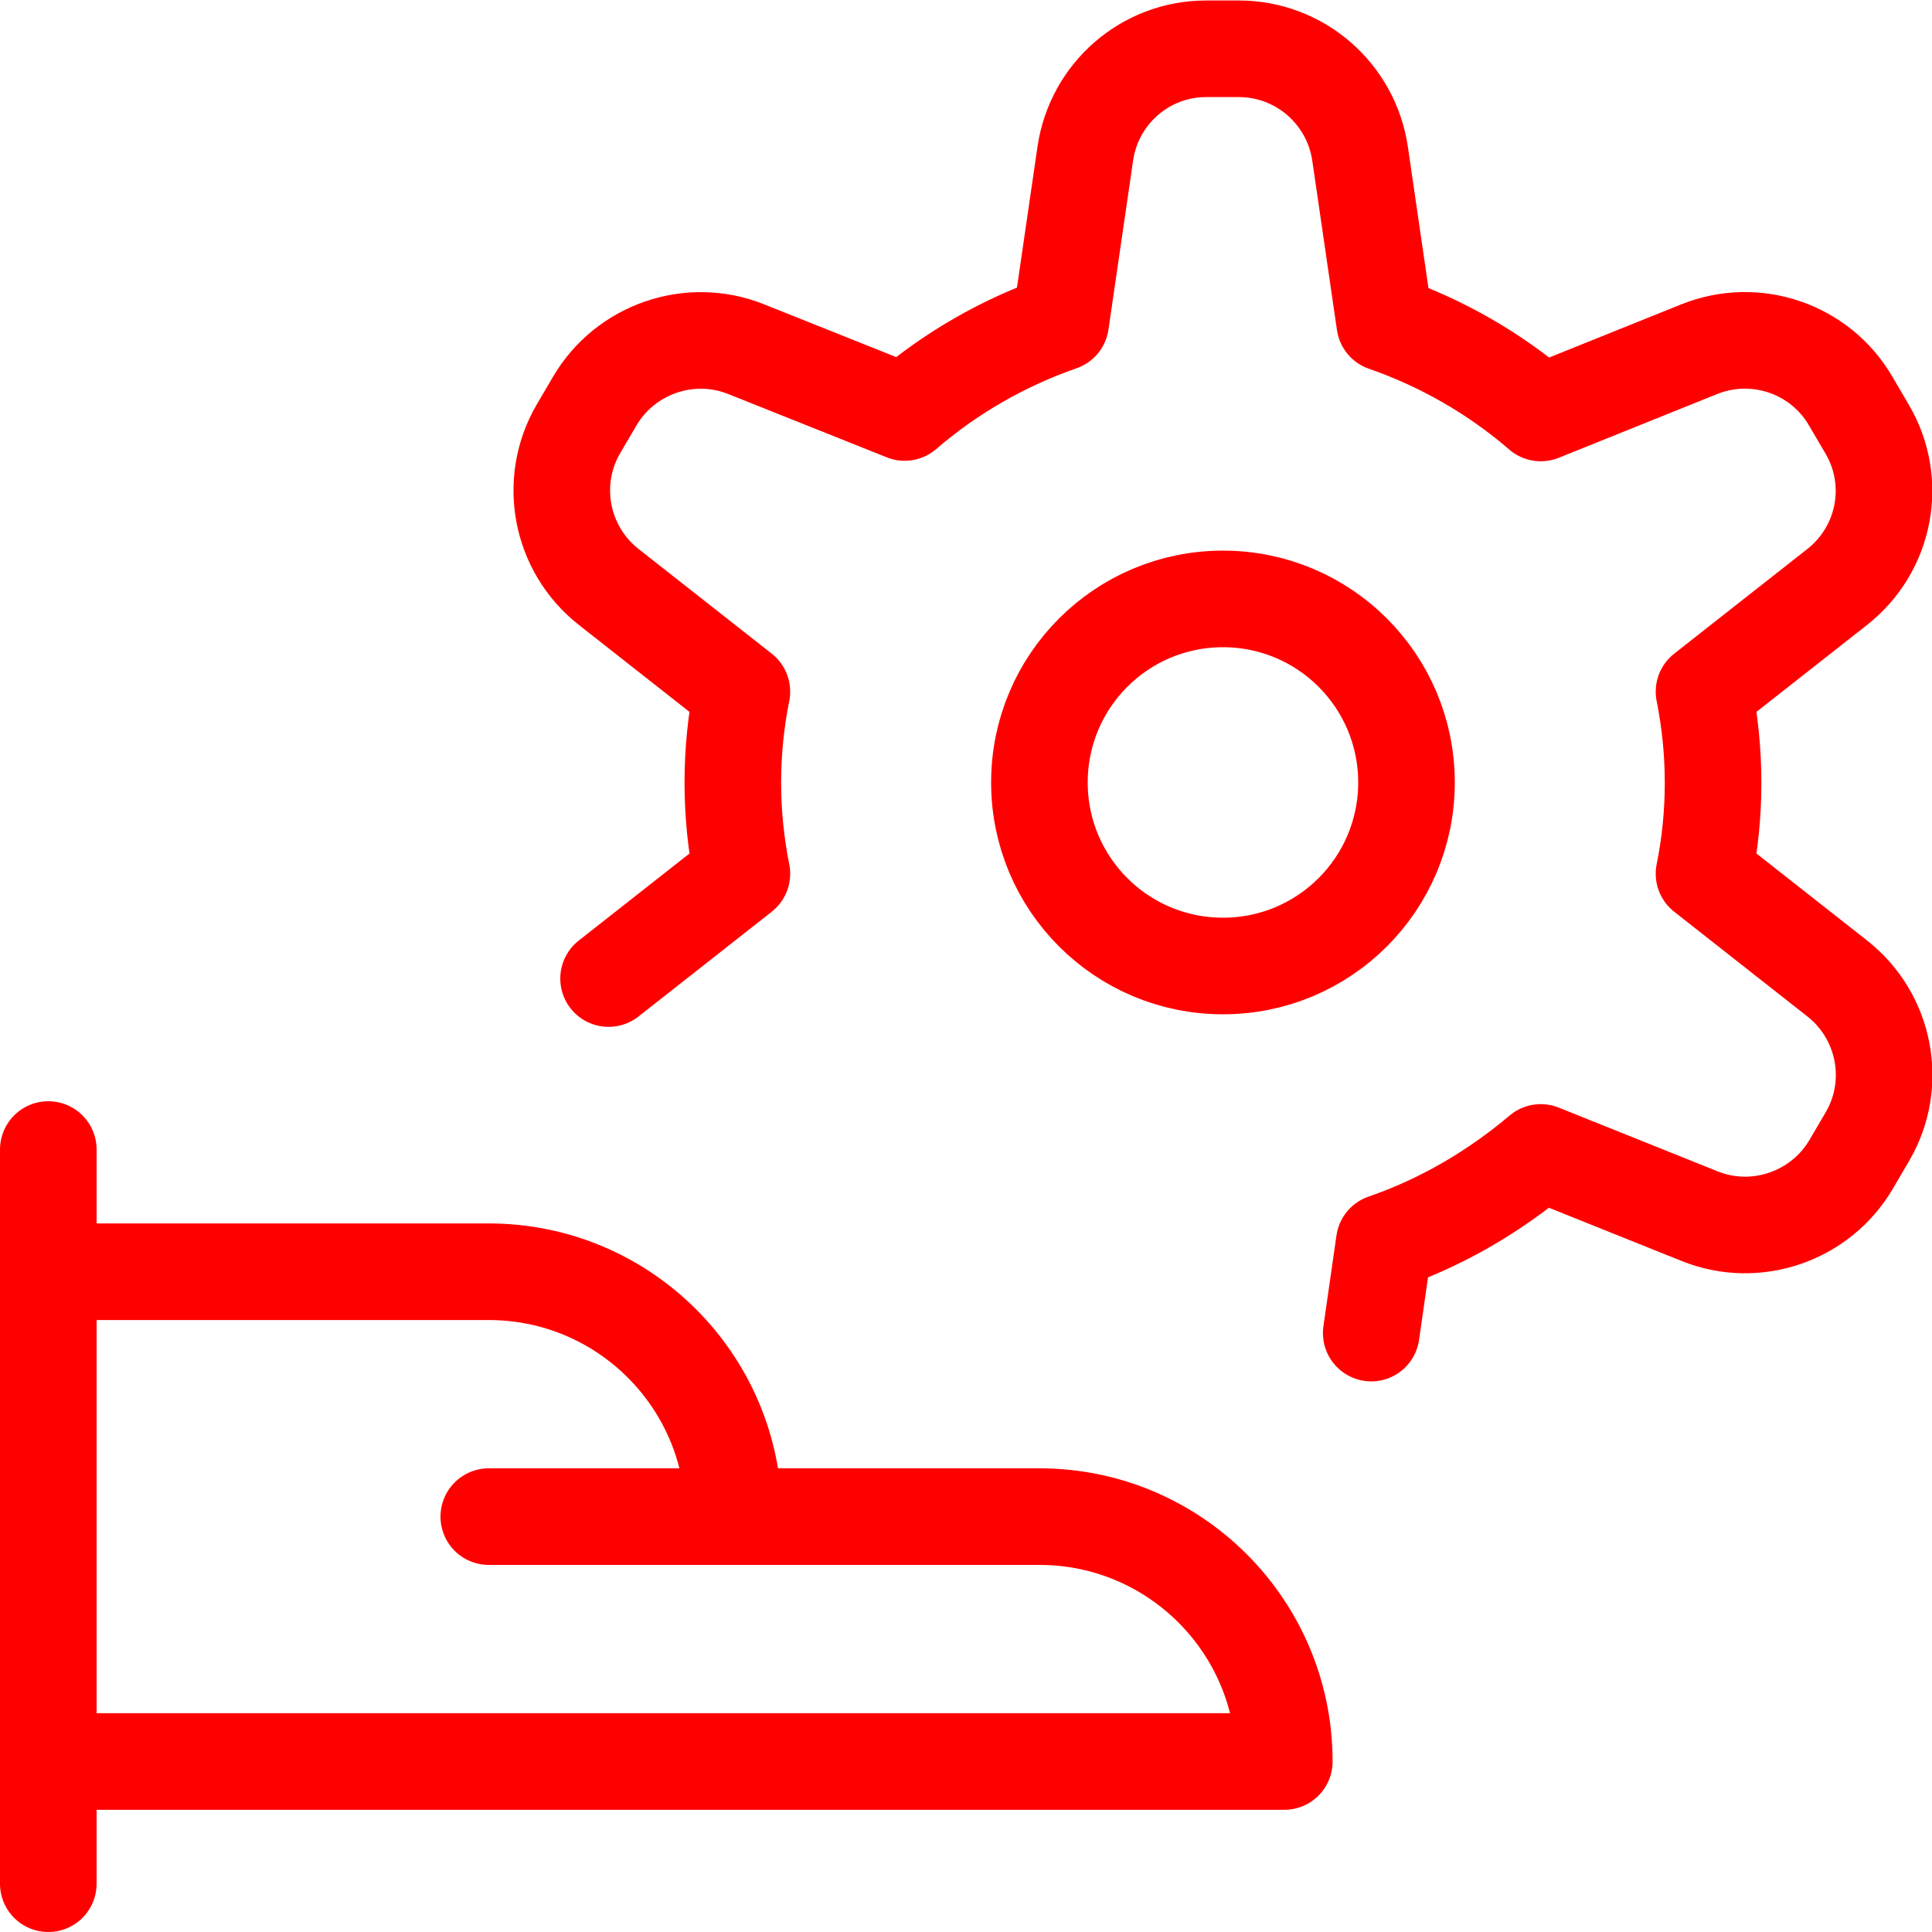 <?xml version="1.0" encoding="UTF-8"?> <svg xmlns="http://www.w3.org/2000/svg" id="Layer_1" viewBox="0 0 40 40"><defs><style>.cls-1{fill:none;stroke:red;stroke-linecap:round;stroke-linejoin:round;stroke-width:2px;}</style></defs><path class="cls-1" d="M1,23.8v15.2"></path><path class="cls-1" d="M1,36.47H26.59c0-2.8-2.27-5.07-5.07-5.07h-6.33c0-2.8-2.27-5.07-5.07-5.07H1"></path><path class="cls-1" d="M10.12,31.4h5.07"></path><path class="cls-1" d="M21.52,16.2c0,2.1,1.7,3.8,3.8,3.8s3.8-1.7,3.8-3.8-1.7-3.8-3.8-3.8-3.8,1.7-3.8,3.8Z"></path><path class="cls-1" d="M28.39,27.6l.27-1.88c1.19-.41,2.28-1.05,3.24-1.86l3.29,1.32c1.17,.47,2.51,0,3.14-1.08l.34-.58c.63-1.09,.36-2.48-.63-3.26l-2.76-2.17c.25-1.24,.25-2.52,0-3.77l2.76-2.17c.99-.78,1.26-2.17,.62-3.26l-.34-.58c-.63-1.09-1.97-1.55-3.14-1.08l-3.28,1.32c-.95-.82-2.05-1.45-3.23-1.86l-.51-3.5c-.18-1.25-1.25-2.18-2.51-2.18h-.68c-1.26,0-2.32,.93-2.5,2.17l-.51,3.5c-1.18,.41-2.28,1.04-3.23,1.86l-3.28-1.31c-1.17-.47-2.51,0-3.14,1.08l-.34,.58c-.63,1.09-.36,2.48,.63,3.26l2.76,2.17c-.25,1.24-.25,2.52,0,3.77l-2.76,2.17"></path></svg> 